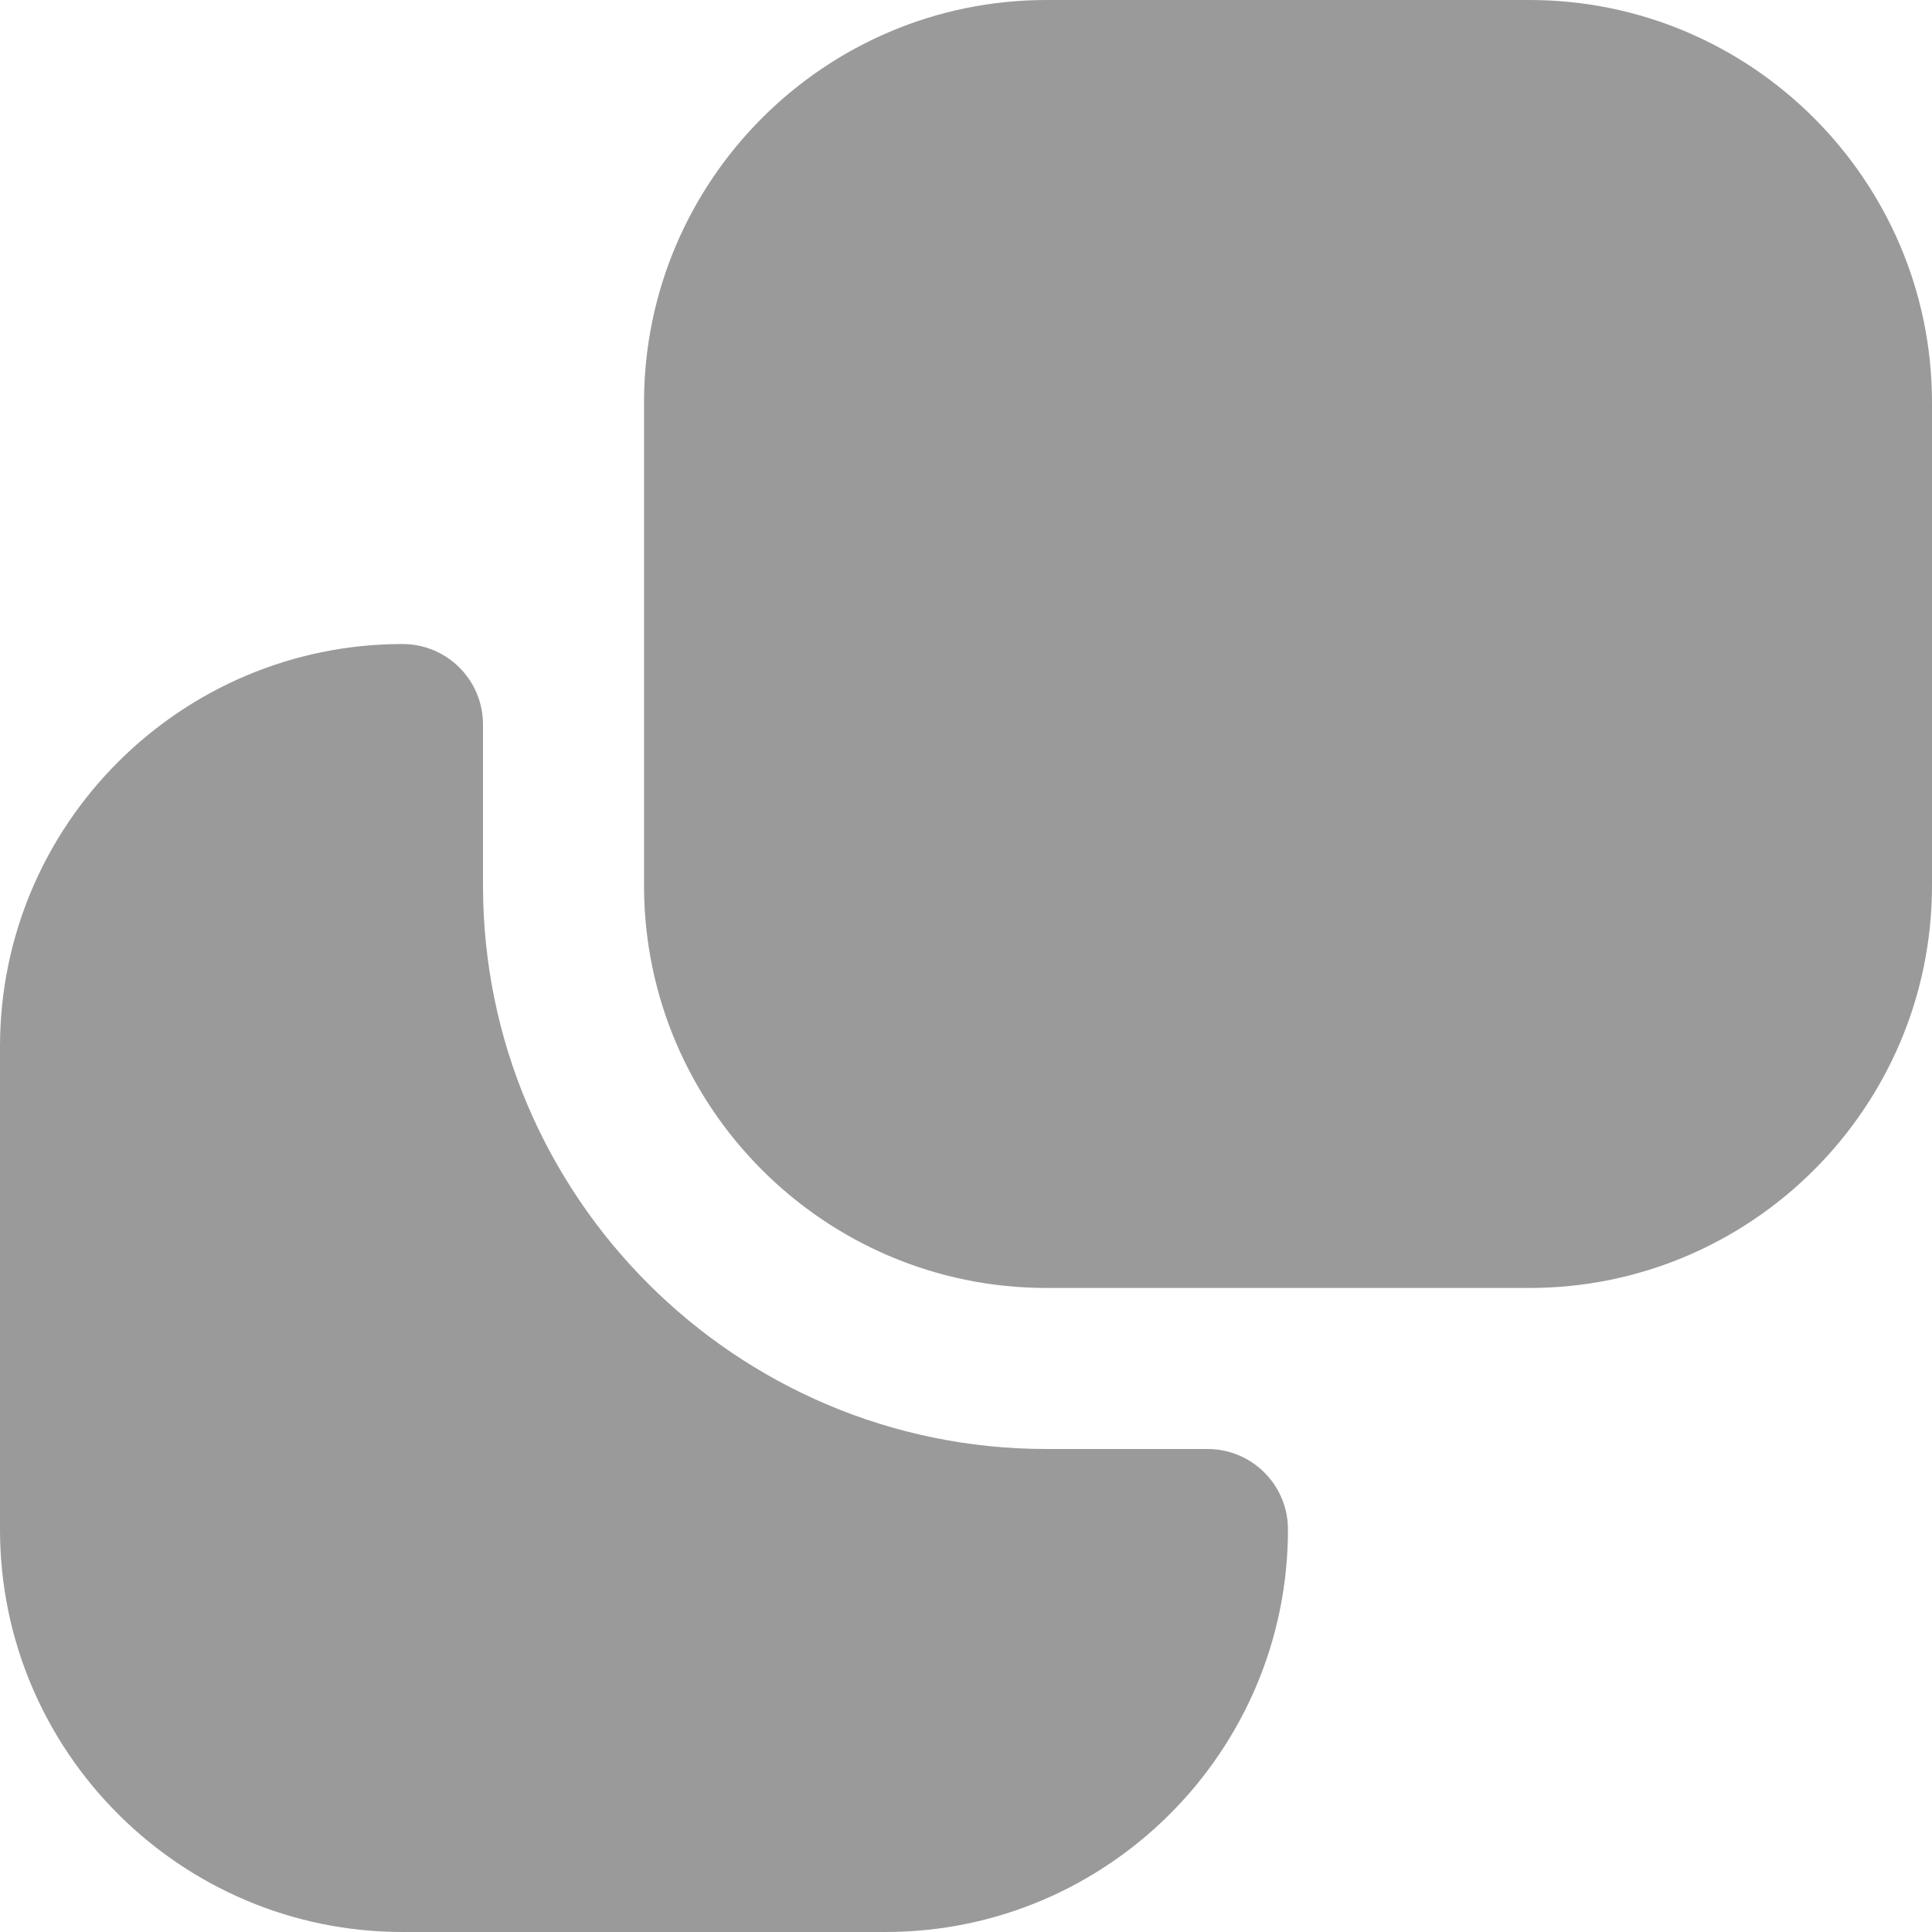<svg width="20" height="20" viewBox="0 0 20 20" fill="none" xmlns="http://www.w3.org/2000/svg">
    <g id="clone 1" clip-path="url(#clip0_1254_2097)">
        <path id="Vector"
              d="M15.833 13.333H10.833C8.536 13.333 6.667 11.464 6.667 9.167V4.167C6.667 1.869 8.536 0 10.833 0H15.833C18.131 0 20 1.869 20 4.167V9.167C20 11.464 18.131 13.333 15.833 13.333ZM9.167 20H4.167C1.869 20 0 18.131 0 15.833V10.833C0 8.536 1.869 6.667 4.167 6.667C4.628 6.667 5 7.04 5 7.5V9.167C5 12.383 7.617 15 10.833 15H12.5C12.961 15 13.333 15.373 13.333 15.833C13.333 18.131 11.464 20 9.167 20Z"
              fill="#9A9A9A"/>
    </g>
    <defs>
        <clipPath id="clip0_1254_2097">
            <rect width="20" height="20" fill="white"/>
        </clipPath>
    </defs>
</svg>
